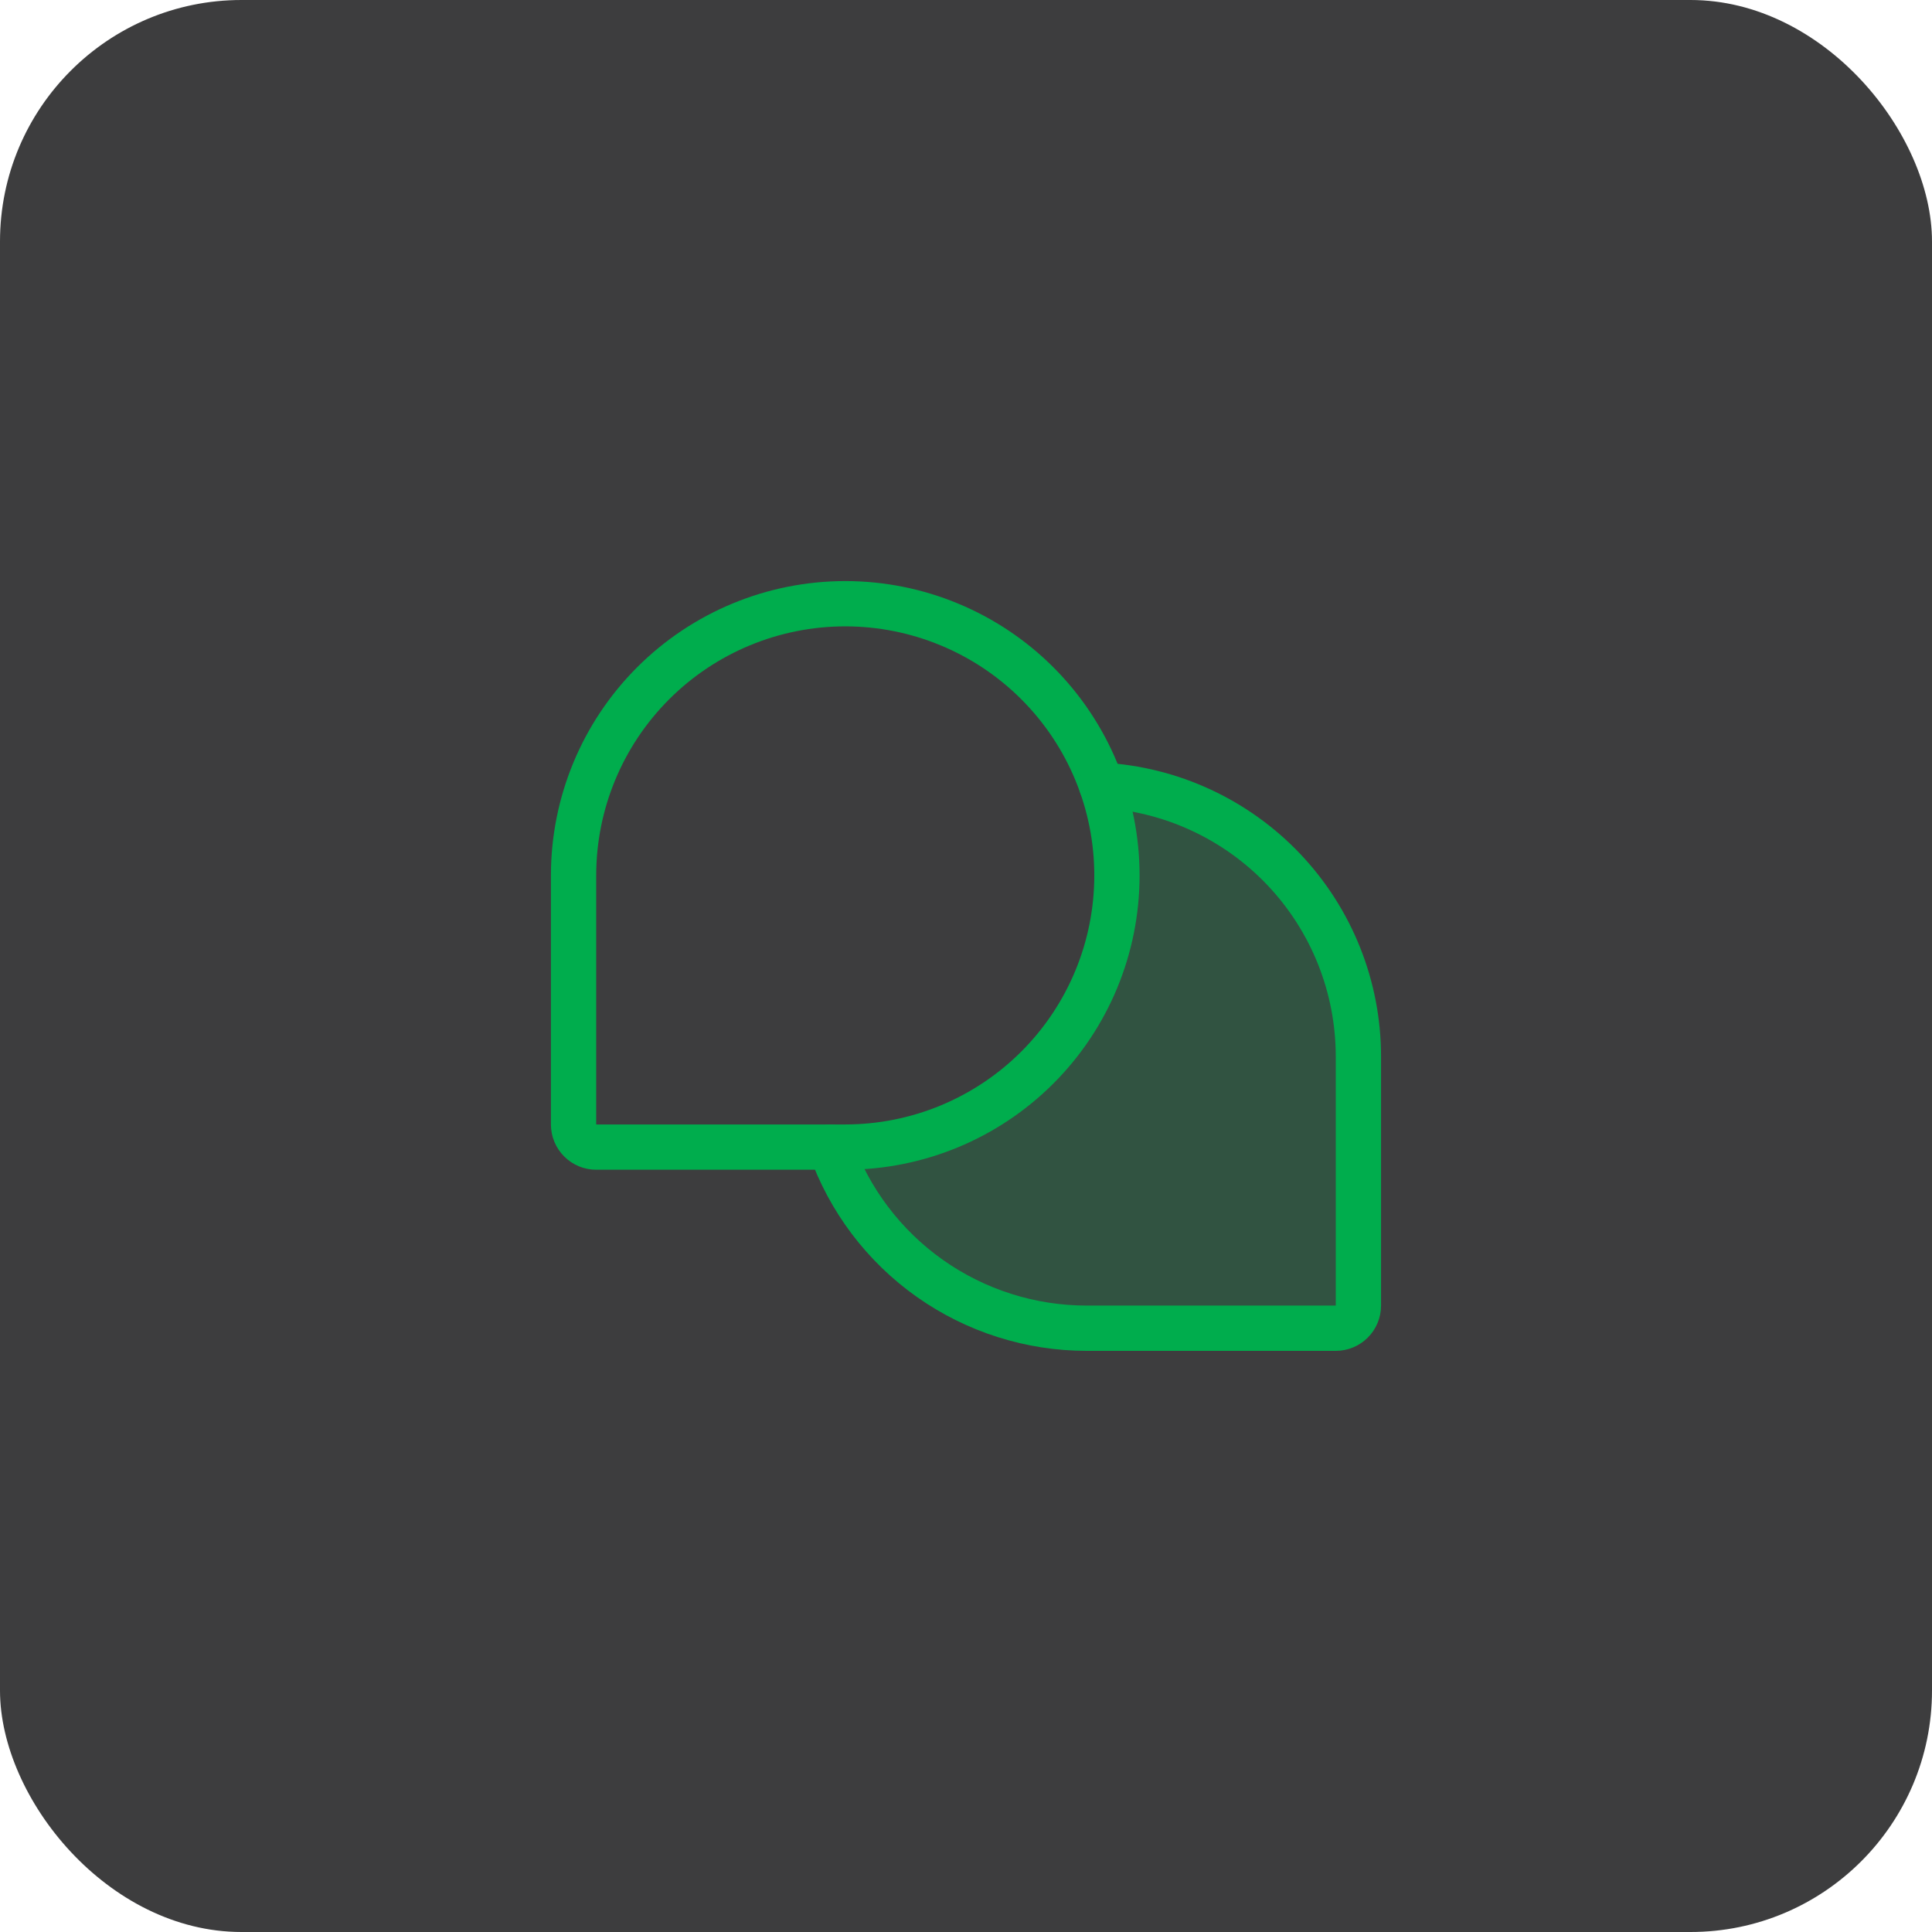 <svg width="64" height="64" viewBox="0 0 64 64" fill="none" xmlns="http://www.w3.org/2000/svg">
<rect width="64" height="64" rx="8" fill="#3D3D3E"/>
<path opacity="0.2" d="M36.492 26.012C36.829 26.972 37.001 27.982 36.999 28.999V28.999C36.999 31.386 36.051 33.675 34.363 35.363C32.676 37.051 30.386 37.999 28 37.999H27.512V37.999C28.133 39.754 29.282 41.273 30.802 42.348C32.322 43.422 34.138 43.999 35.999 43.999H44.249C44.448 43.999 44.639 43.92 44.78 43.779C44.92 43.639 44.999 43.448 44.999 43.249V34.999C44.999 32.697 44.117 30.483 42.535 28.811C40.952 27.14 38.79 26.138 36.491 26.012L36.492 26.012Z" fill="#00AD4D"/>
<path d="M28 37.999H19.75C19.551 37.999 19.36 37.92 19.22 37.779C19.079 37.639 19 37.448 19 37.249V28.999C19 26.612 19.948 24.323 21.636 22.635C23.324 20.947 25.613 19.999 28 19.999H28C30.387 19.999 32.676 20.947 34.364 22.635C36.052 24.323 37 26.612 37 28.999V28.999C37 31.386 36.052 33.675 34.364 35.363C32.676 37.051 30.387 37.999 28 37.999V37.999Z" stroke="#00AD4D" stroke-width="1.5" stroke-linecap="round" stroke-linejoin="round"/>
<path d="M27.512 37.999C28.133 39.754 29.282 41.273 30.802 42.348C32.322 43.422 34.138 43.999 35.999 43.999H44.249C44.448 43.999 44.639 43.92 44.78 43.779C44.92 43.639 44.999 43.448 44.999 43.249V34.999C44.999 32.697 44.117 30.483 42.535 28.811C40.952 27.14 38.79 26.138 36.491 26.012" stroke="#00AD4D" stroke-width="1.5" stroke-linecap="round" stroke-linejoin="round"/>
</svg>

